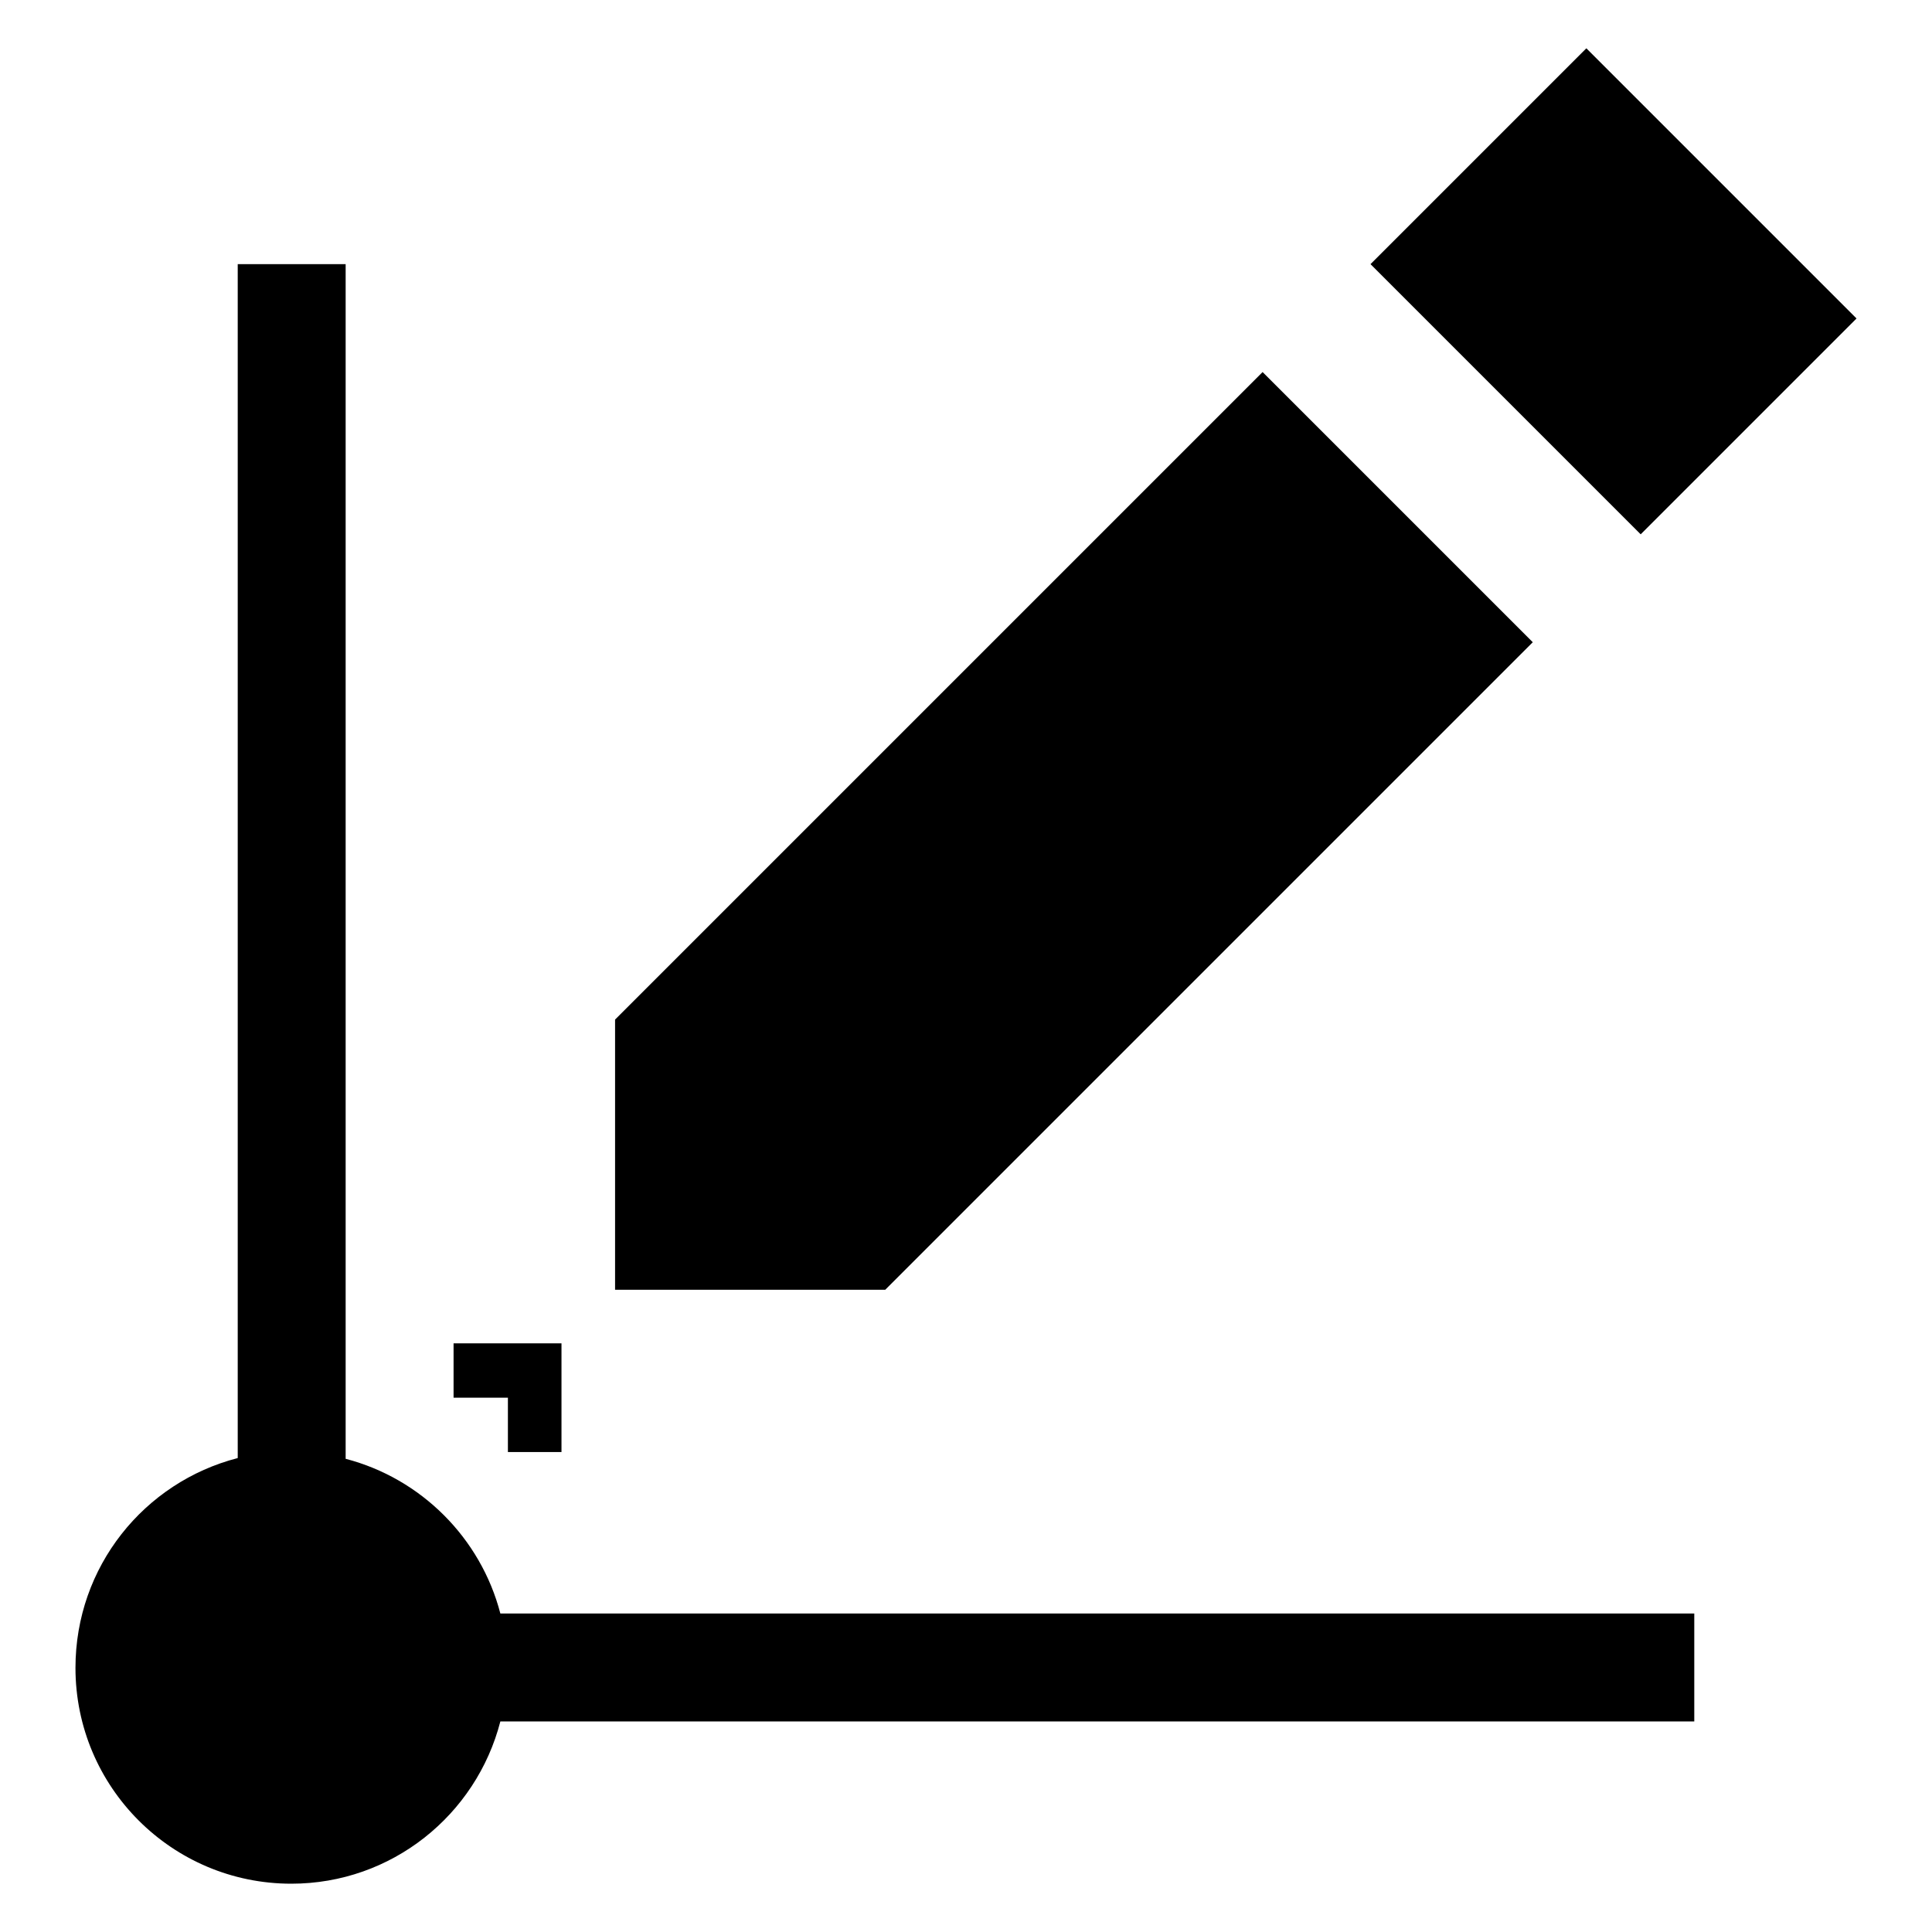 <?xml version="1.0" encoding="utf-8"?>
<!-- Svg Vector Icons : http://www.onlinewebfonts.com/icon -->
<!DOCTYPE svg PUBLIC "-//W3C//DTD SVG 1.1//EN" "http://www.w3.org/Graphics/SVG/1.1/DTD/svg11.dtd">
<svg version="1.1" xmlns="http://www.w3.org/2000/svg" xmlns:xlink="http://www.w3.org/1999/xlink" x="0px" y="0px" viewBox="0 0 256 256" enable-background="new 0 0 256 256" xml:space="preserve">
<g> <path fill="#000000" d="M45.8,193.3V35H31.5v158.2C19.1,196.4,10,207.6,10,221c0,15.8,12.8,28.6,28.6,28.6 c13.3,0,24.5-9.1,27.7-21.5h158.2v-14.3H66.3C63.7,203.8,55.8,195.9,45.8,193.3z M67.2,192.4h7.2v-7.2v-7.2H60.1v7.2h7.2V192.4z  M203.1,85.1l-35.8-35.8l-85.8,85.8v35.8h35.8L203.1,85.1z M210.2,6.4L246,42.2l-28.6,28.6L181.6,35L210.2,6.4L210.2,6.4z"/></g>
</svg>